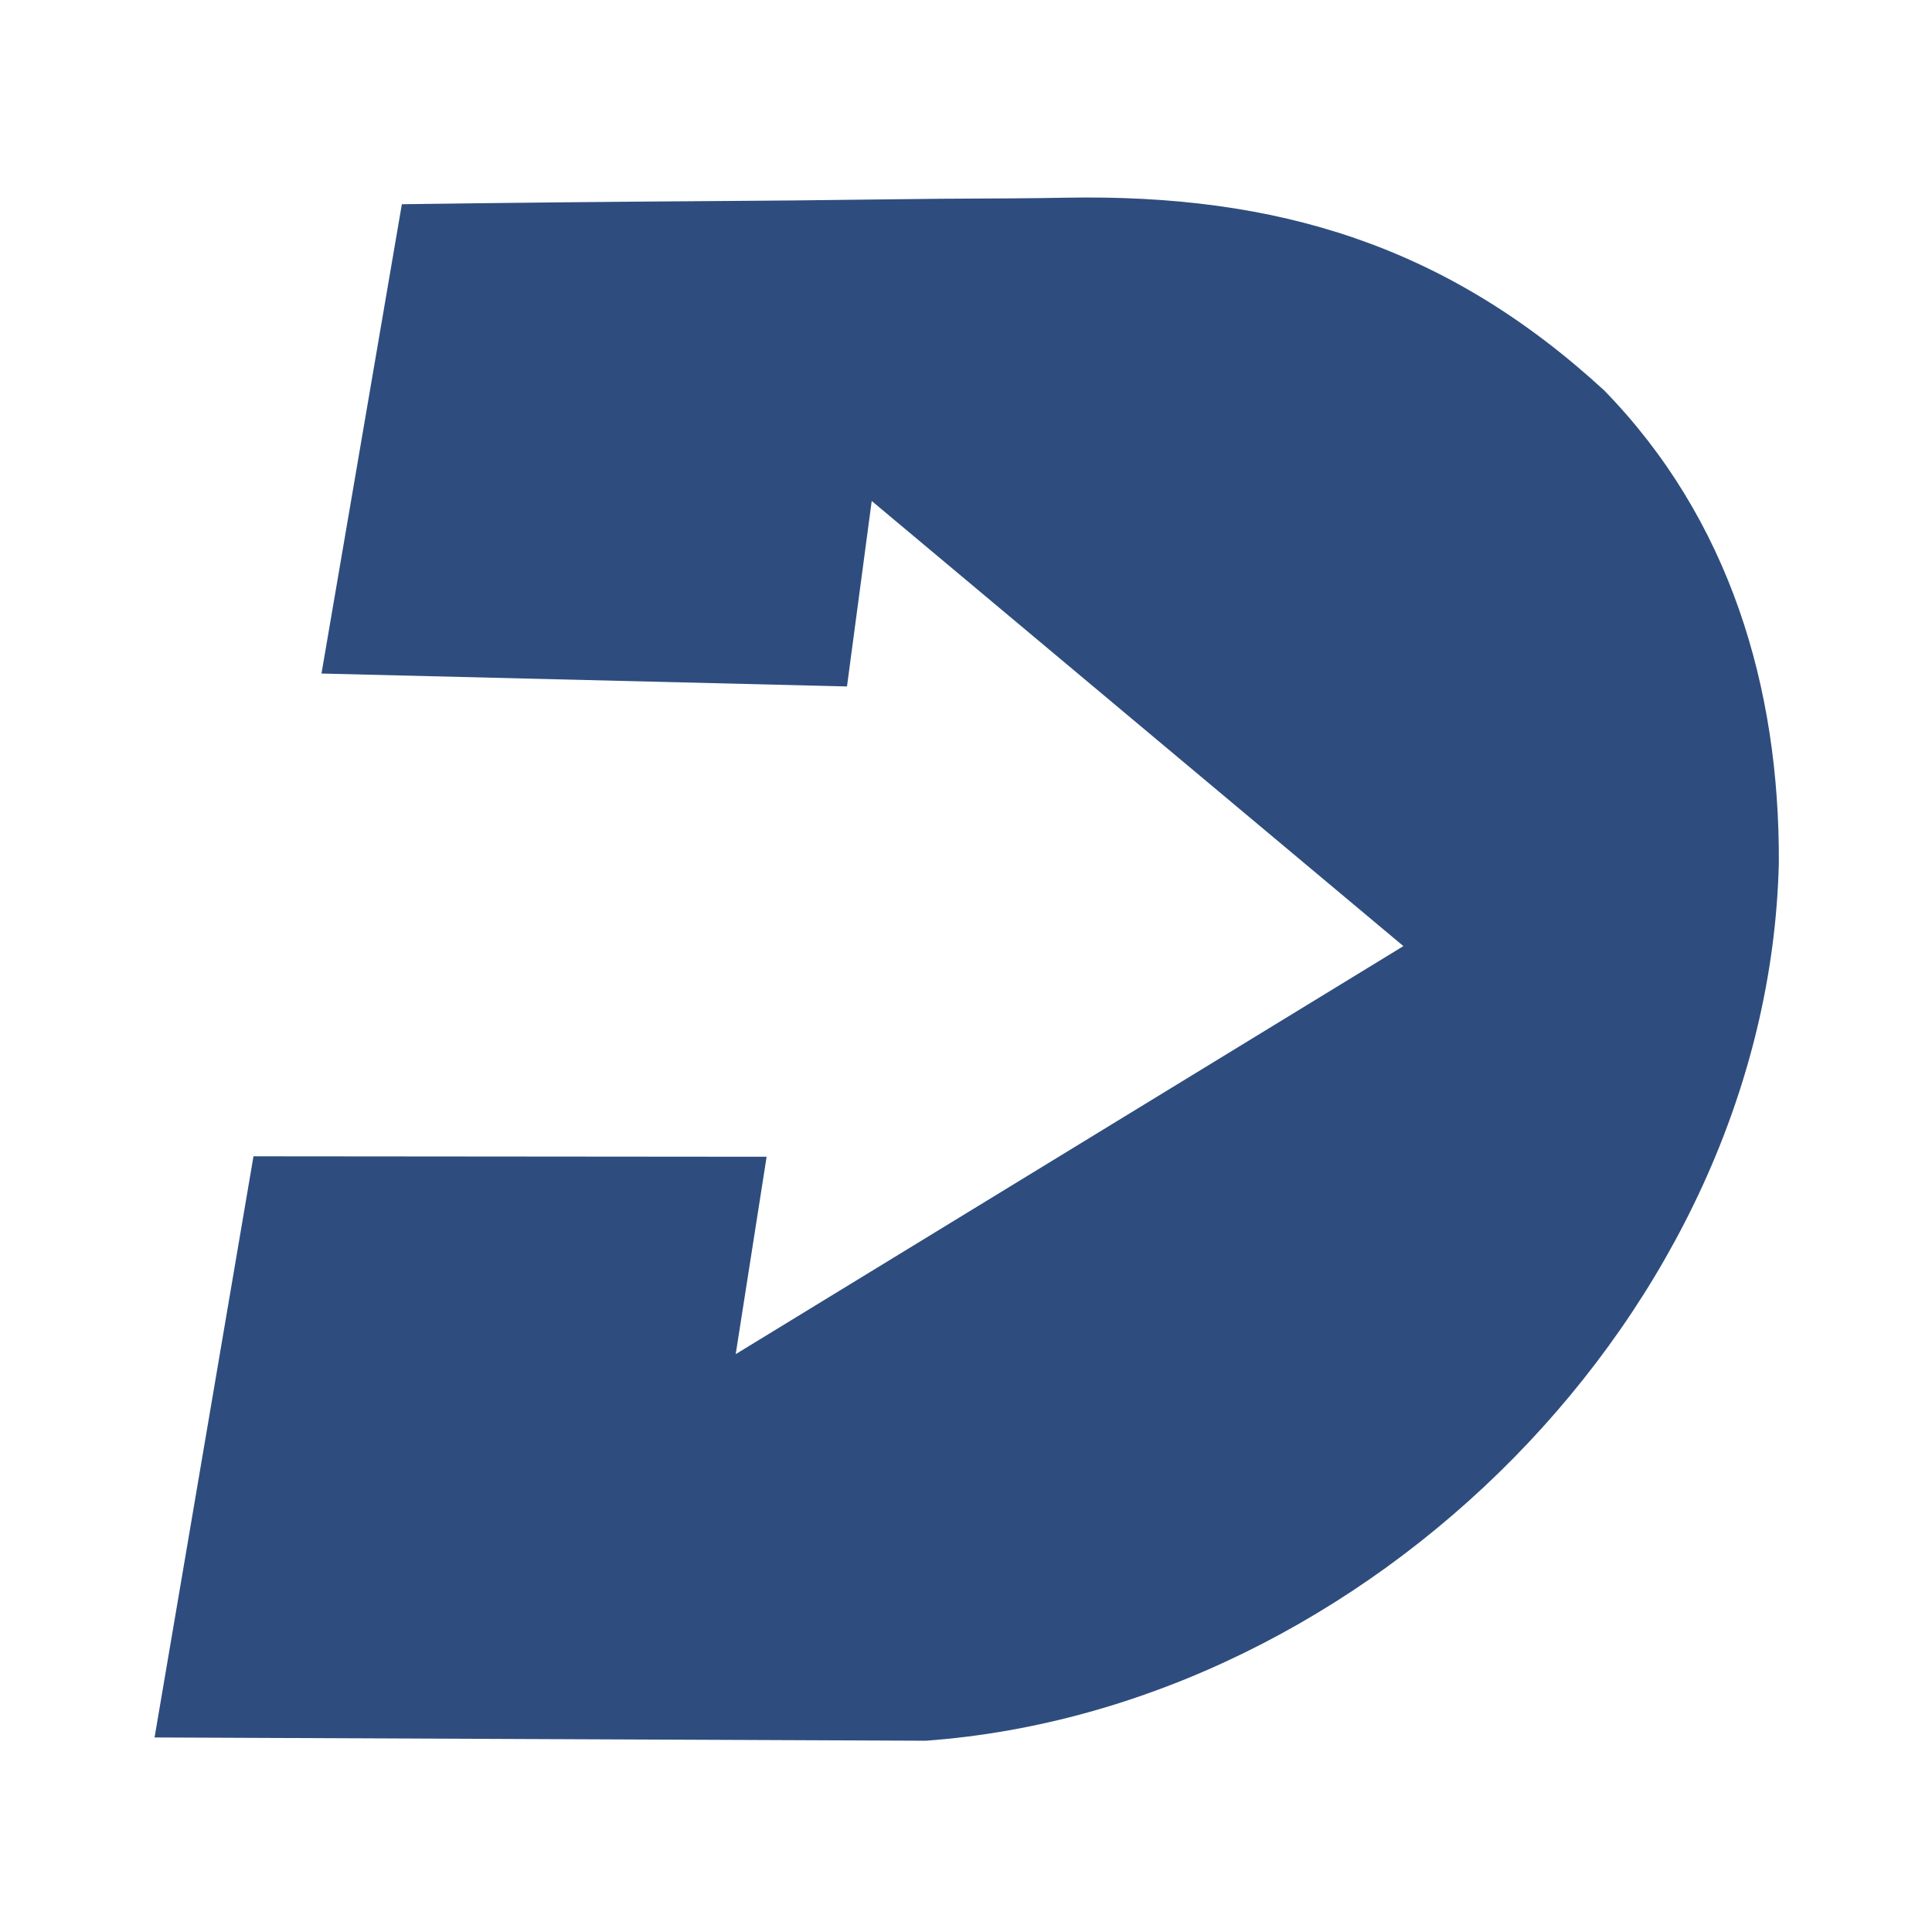 <svg width="225" height="225" viewBox="0 0 225 225" fill="none" xmlns="http://www.w3.org/2000/svg">
<path d="M46.8 23.784C59.169 23.616 71.538 23.488 83.908 23.411C89.654 23.374 95.4 23.323 101.146 23.241C106.711 23.161 112.275 23.119 117.84 23.101C119.944 23.088 122.047 23.062 124.15 23.023C148.692 22.581 168.419 28.542 186.823 45.468C201.439 60.469 207.269 80.041 207.163 100.516C205.901 152.668 159.247 198.976 107.825 202.724C18 202.344 107.825 202.724 18 202.344C29.52 134.664 18 202.344 29.52 134.664C89.28 134.715 29.52 134.664 89.28 134.715C85.68 157.704 89.28 134.715 85.68 157.704C163.44 110.184 85.68 157.704 163.44 110.184C101.52 58.344 163.44 110.184 101.52 58.344C98.64 79.944 101.52 58.344 98.64 79.944C37.44 78.44 98.64 79.944 37.44 78.44C46.8 23.784 37.44 78.44 46.8 23.784Z" fill="#2E4D7E"/>
</svg>

